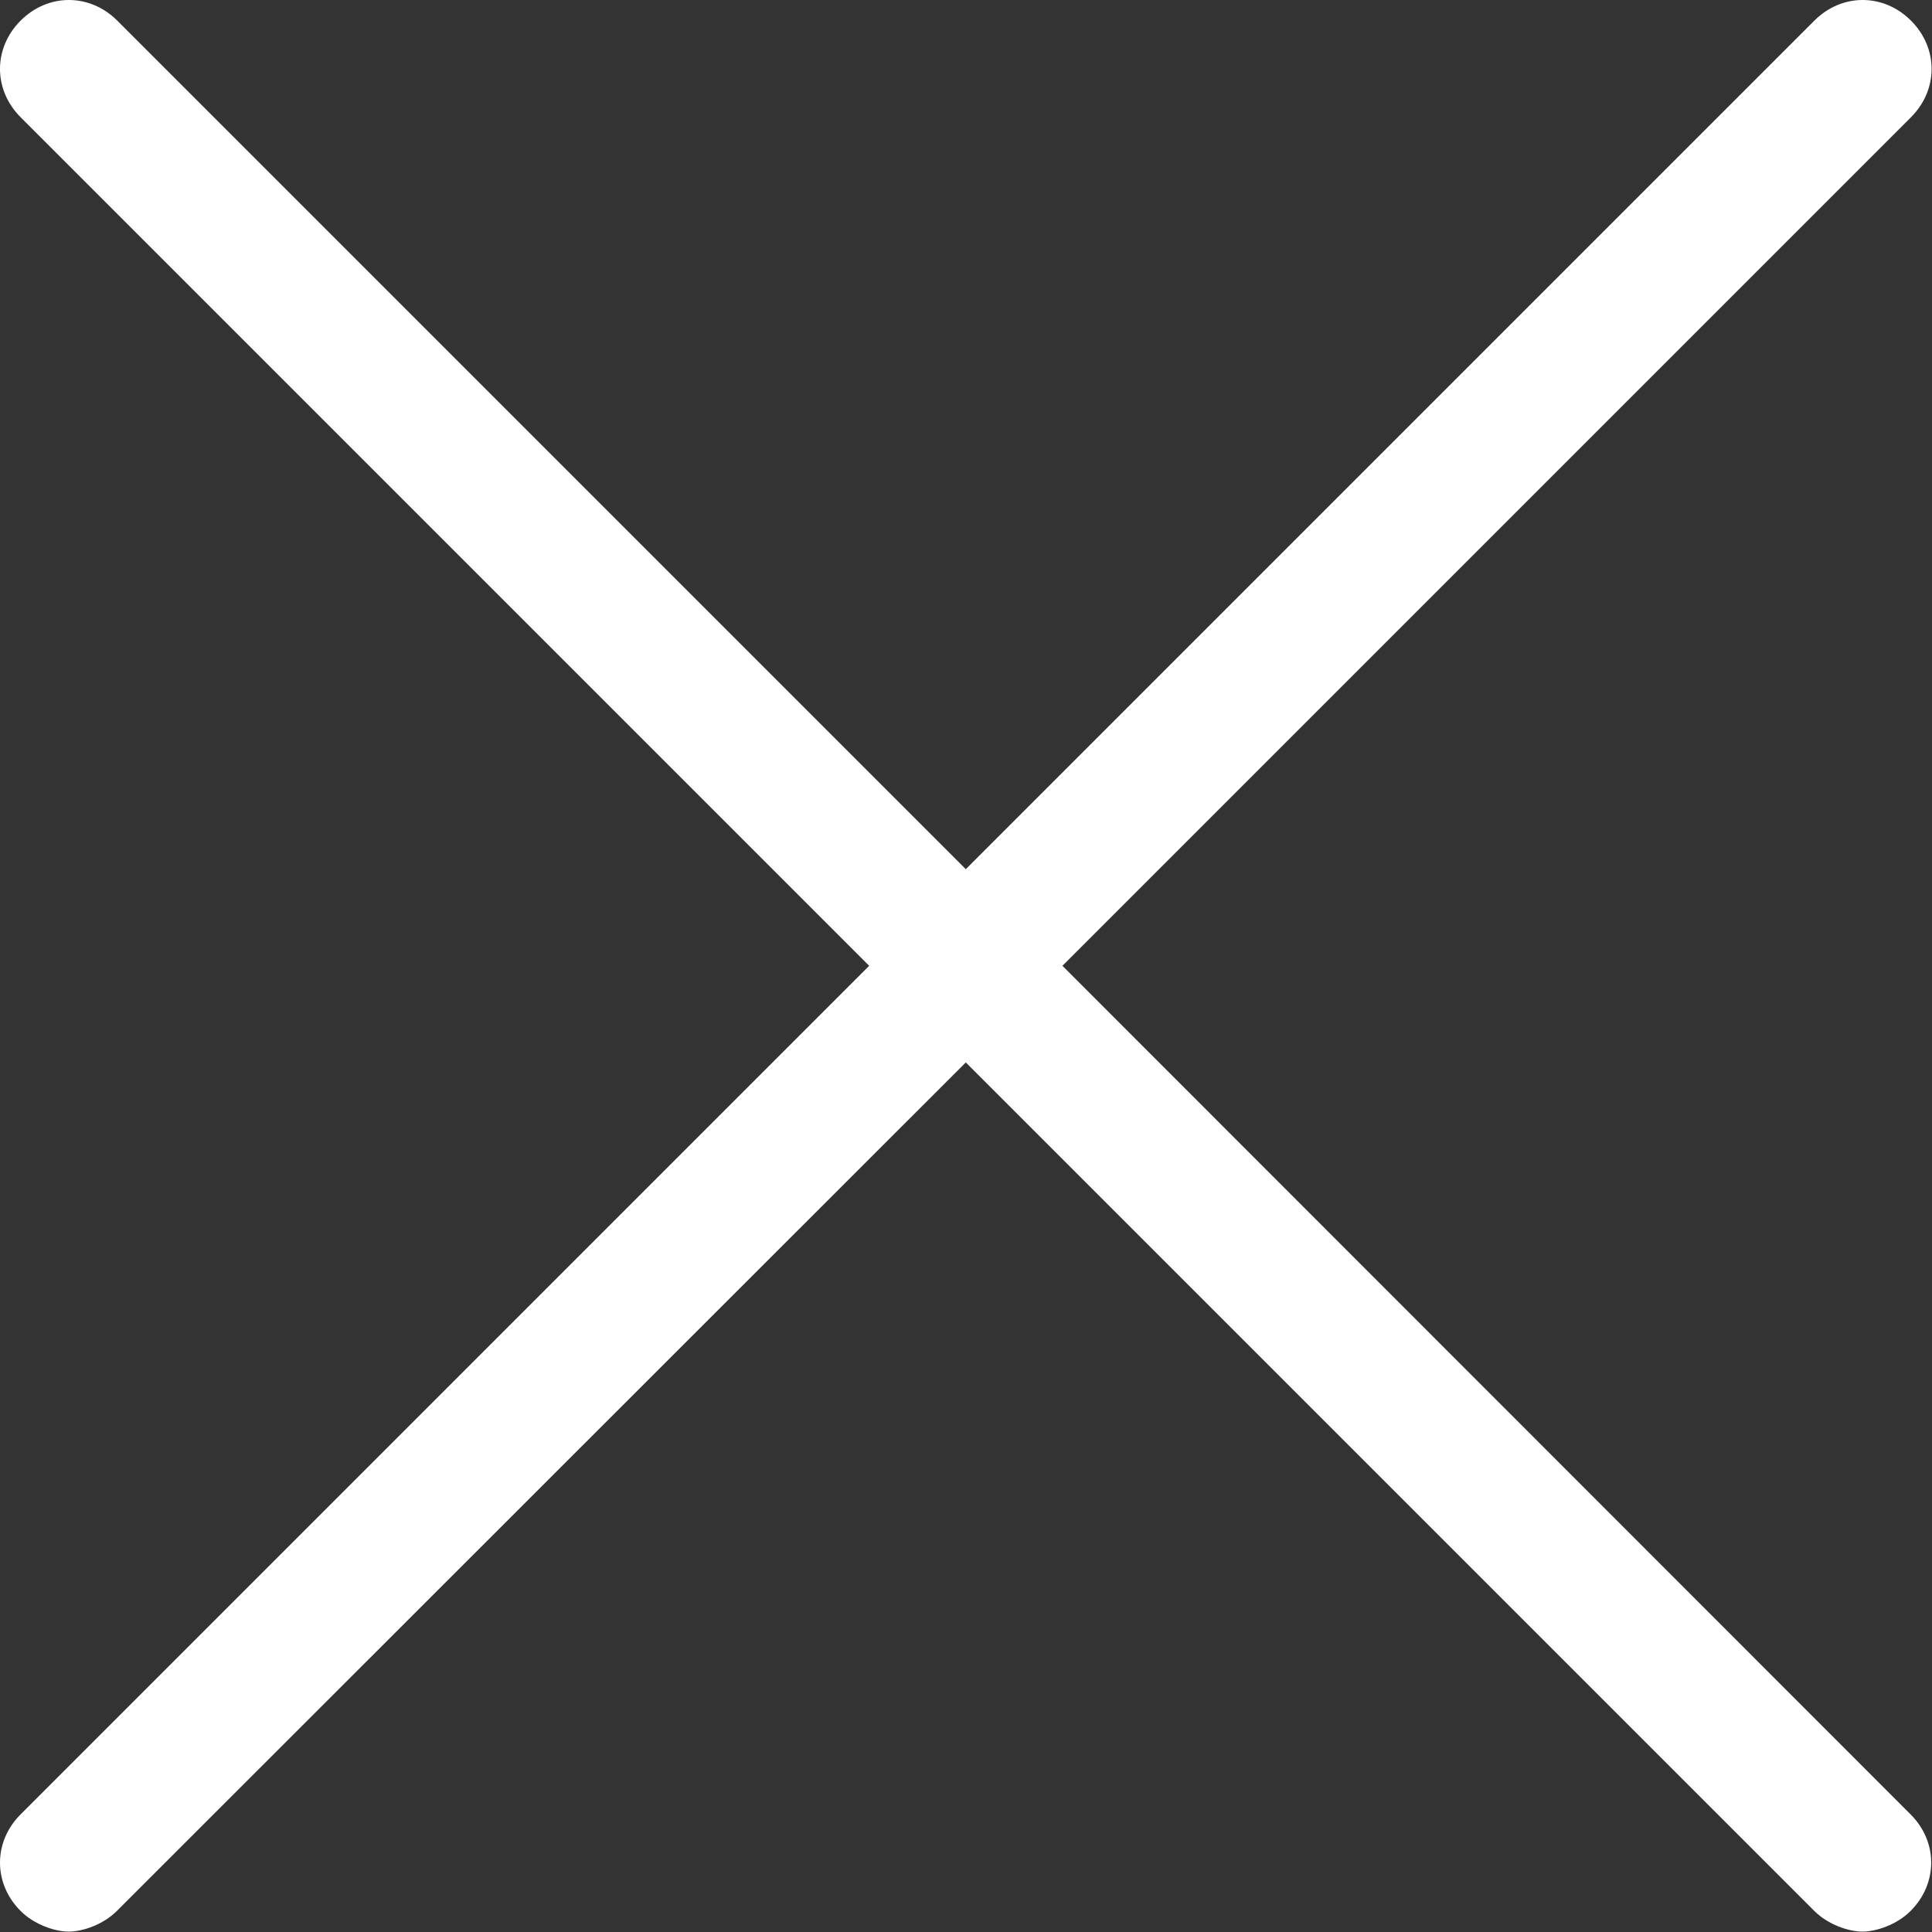 <?xml version="1.0" encoding="utf-8"?>
<!-- Generator: Adobe Illustrator 18.1.1, SVG Export Plug-In . SVG Version: 6.00 Build 0)  -->
<svg version="1.1" id="Layer_1" xmlns="http://www.w3.org/2000/svg" xmlns:xlink="http://www.w3.org/1999/xlink" x="0px" y="0px"
	 viewBox="305.1 41.1 477.9 477.9" enable-background="new 305.1 41.1 477.9 477.9" xml:space="preserve">
<rect x="305.1" y="41.1" width="477.9" height="477.9" fill="#333333" stroke="none"/>
<path fill="#FFFFFF" d="M567.9,280L777.8,70.1c6.8-6.8,6.8-17.1,0-23.9s-17.1-6.8-23.9,0L544,256.1L334.1,46.2
	c-6.8-6.8-17.1-6.8-23.9,0s-6.8,17.1,0,23.9L520.1,280L310.2,489.9c-6.8,6.8-6.8,17.1,0,23.9c3.4,3.4,8.5,5.1,11.9,5.1
	s8.5-1.7,11.9-5.1L544,303.9l209.9,209.9c3.4,3.4,8.5,5.1,11.9,5.1s8.5-1.7,11.9-5.1c6.8-6.8,6.8-17.1,0-23.9L567.9,280z"/>
</svg>
